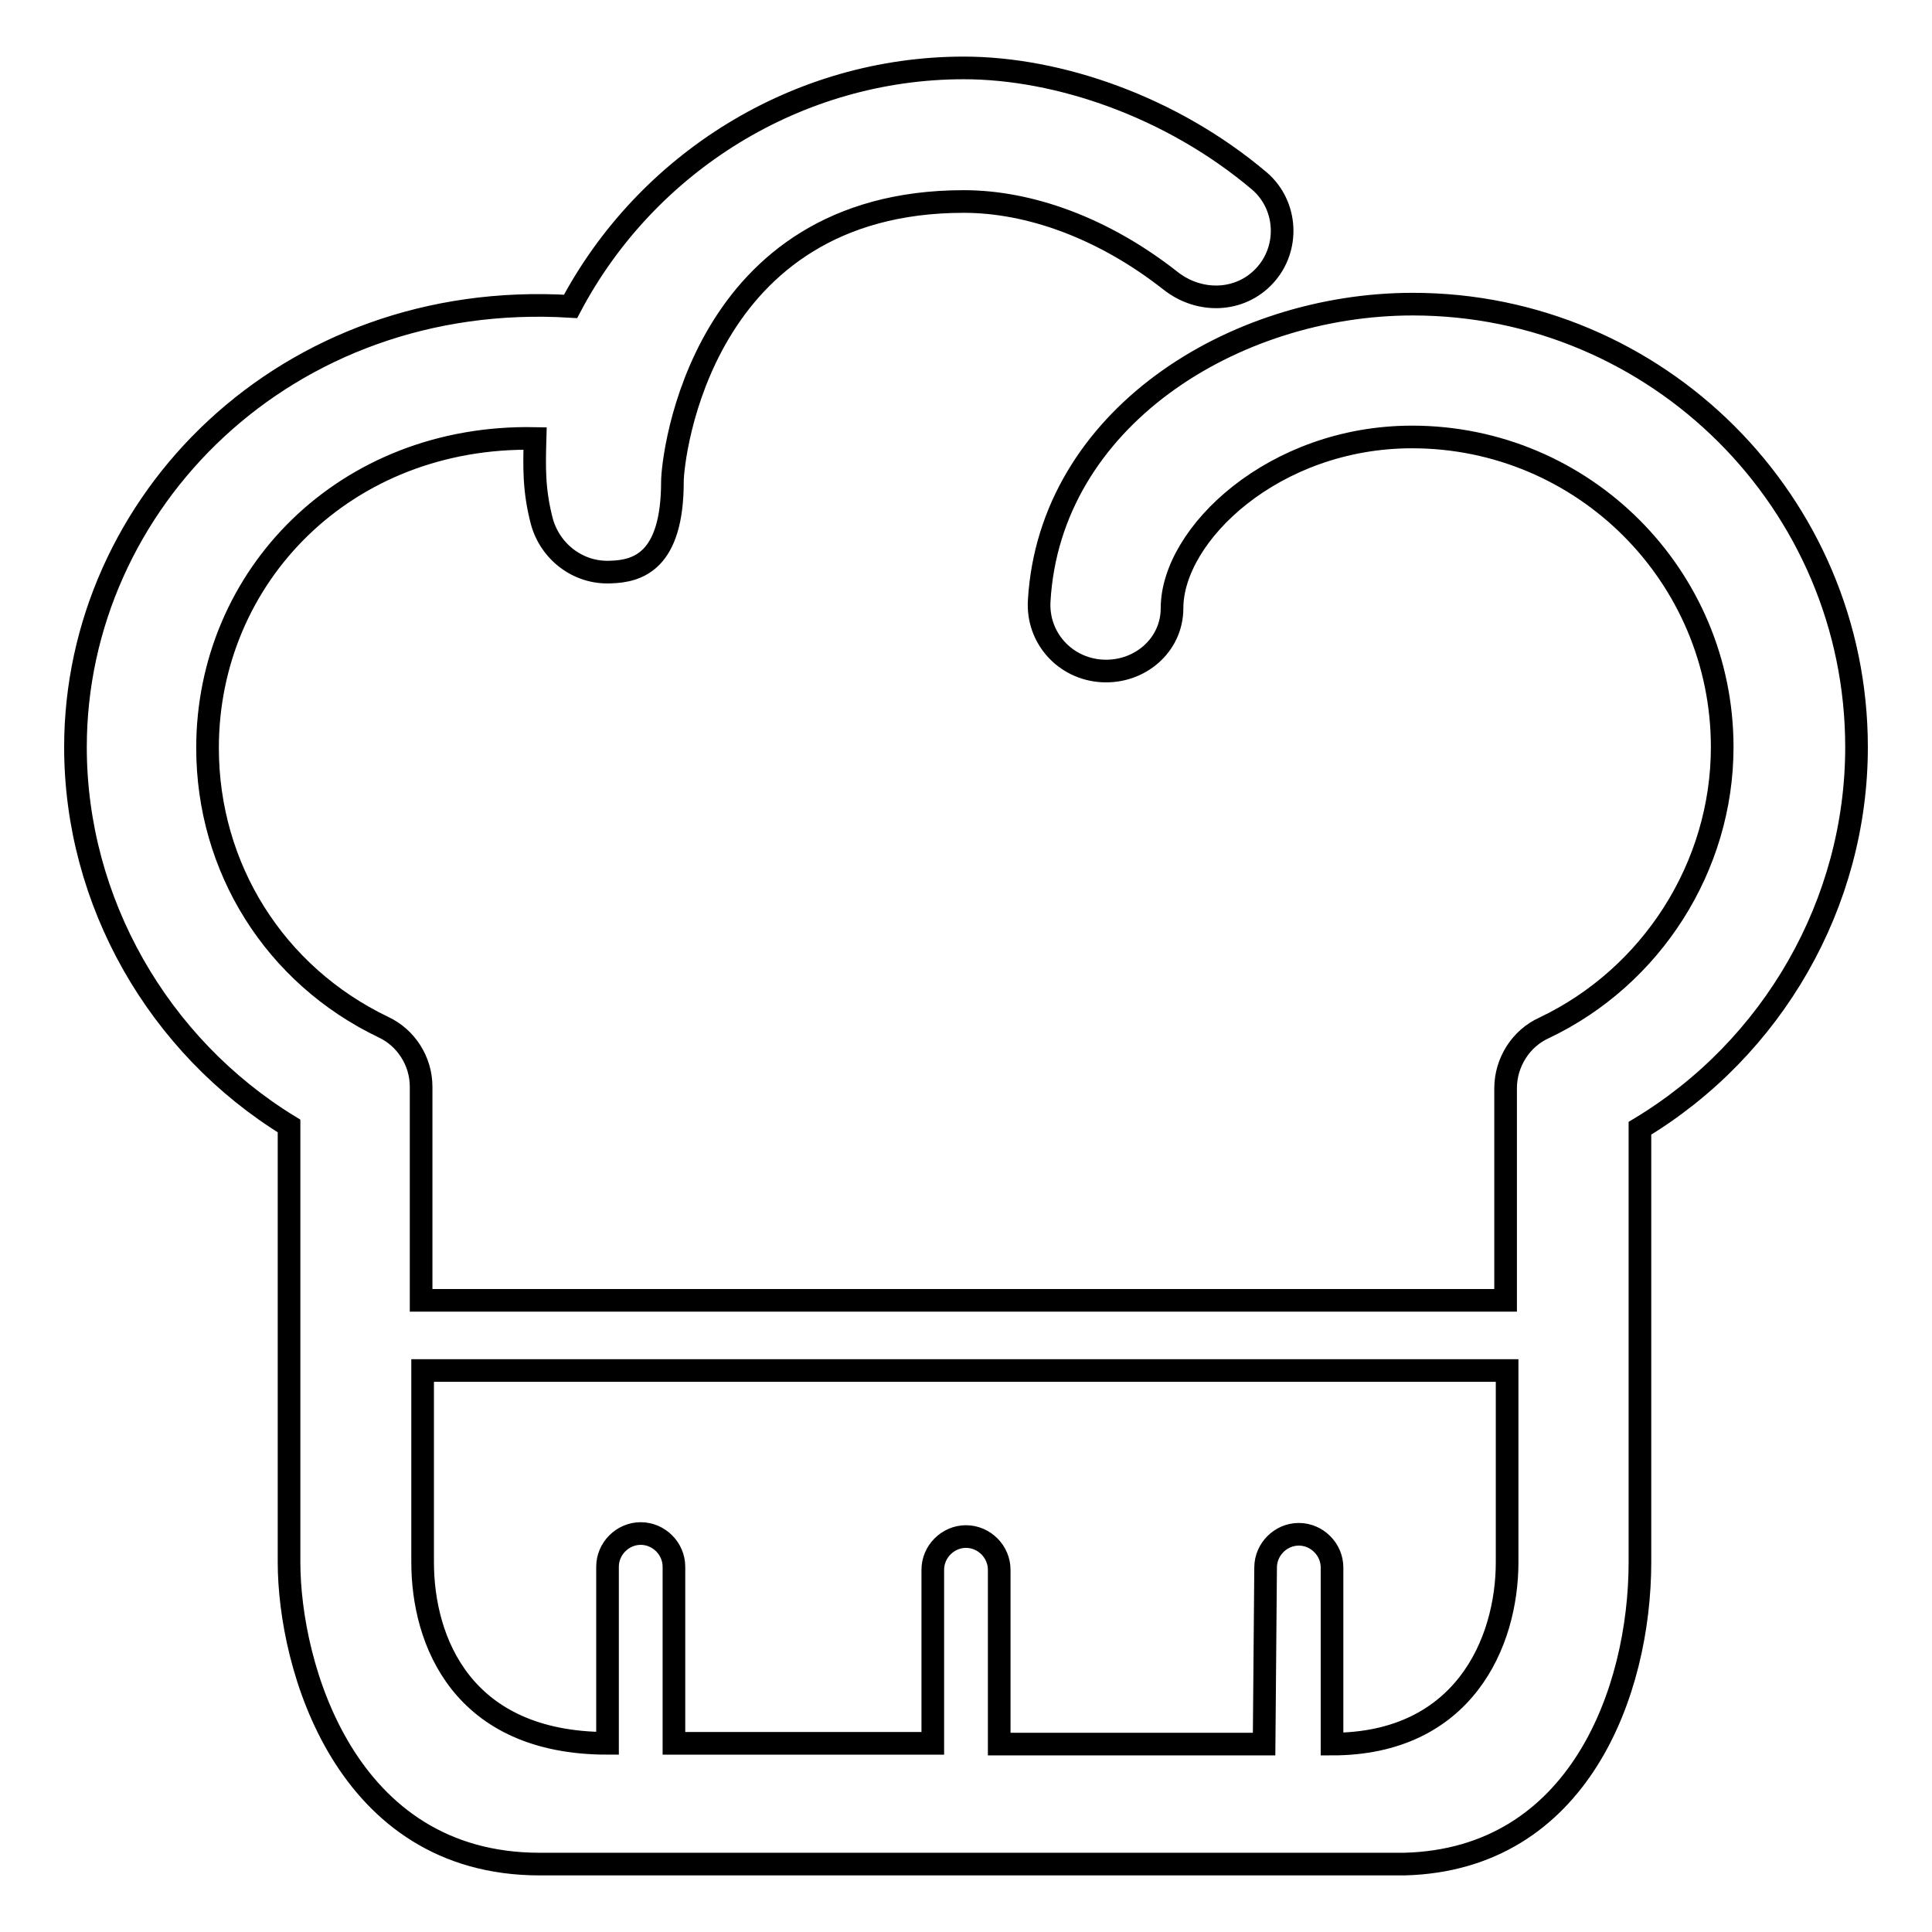 <?xml version="1.0" encoding="utf-8"?>
<!-- Svg Vector Icons : http://www.onlinewebfonts.com/icon -->
<!DOCTYPE svg PUBLIC "-//W3C//DTD SVG 1.1//EN" "http://www.w3.org/Graphics/SVG/1.1/DTD/svg11.dtd">
<svg version="1.1" xmlns="http://www.w3.org/2000/svg" xmlns:xlink="http://www.w3.org/1999/xlink" x="0px" y="0px" viewBox="0 0 256 256" enable-background="new 0 0 256 256" xml:space="preserve">
<g><g><path stroke-width="3" fill-opacity="0" stroke="#000000"  d="M187.2,40.3c-23.8,0-48.1,15.2-49.5,39.3c-0.3,4.9,3.4,9,8.3,9.3c5,0.3,9.3-3.4,9.3-8.3c0-9.8,13.5-22.7,31.8-22.7c22.7,0,41.1,18.4,41.1,41.1c0,15.8-9.3,30.4-23.6,37.2c-3.1,1.4-5.1,4.6-5.1,8v28.1c-22.9,0-124.3,0-143.7,0V144c0-3.4-2-6.5-5-7.9c-14.4-6.9-23.3-21.1-23.3-37c0-22.7,18.2-41.5,43.4-41c-0.1,3.7-0.2,6.8,0.9,11c1.1,4,4.8,6.9,9.1,6.7c3.6-0.1,8.2-1.4,8.2-12c0-3.2,3.7-37.1,38.6-37.1c8.7,0,18.5,3.5,27.4,10.5c3.8,3,9.2,2.9,12.5-0.7c3.3-3.6,3-9.3-0.7-12.5c-11.7-9.9-26.7-15-39.2-15c-22,0-42,12.5-52.1,31.6C37.9,38.3,10,66.6,10,99c0,20.5,11,39.6,28.3,50.2V207c0,13.7,7.4,40,33.2,40c22.5,0,114.6,0,114.6,0c23.1-0.6,31.2-22.9,31.2-40v-57.5C234.9,138.9,246,119.7,246,99C246,66.6,219.6,40.3,187.2,40.3z M199.7,207c0,10.7-5.8,24.1-23.2,24.1c0-4.5,0-23.4,0-23.4c0-2.4-2-4.4-4.4-4.4s-4.4,2-4.4,4.4l-0.2,23.4h-35.1v-23.1c0-2.4-2-4.4-4.4-4.4c-2.4,0-4.4,2-4.4,4.4V231H89.3v-23.4c0-2.4-2-4.4-4.4-4.4c-2.4,0-4.4,2-4.4,4.4c0,0,0,13.4,0,23.4C61.2,231,56,217.4,56,207v-25.4c16.9,0,112.5,0,143.7,0L199.7,207L199.7,207z"/></g></g>
</svg>